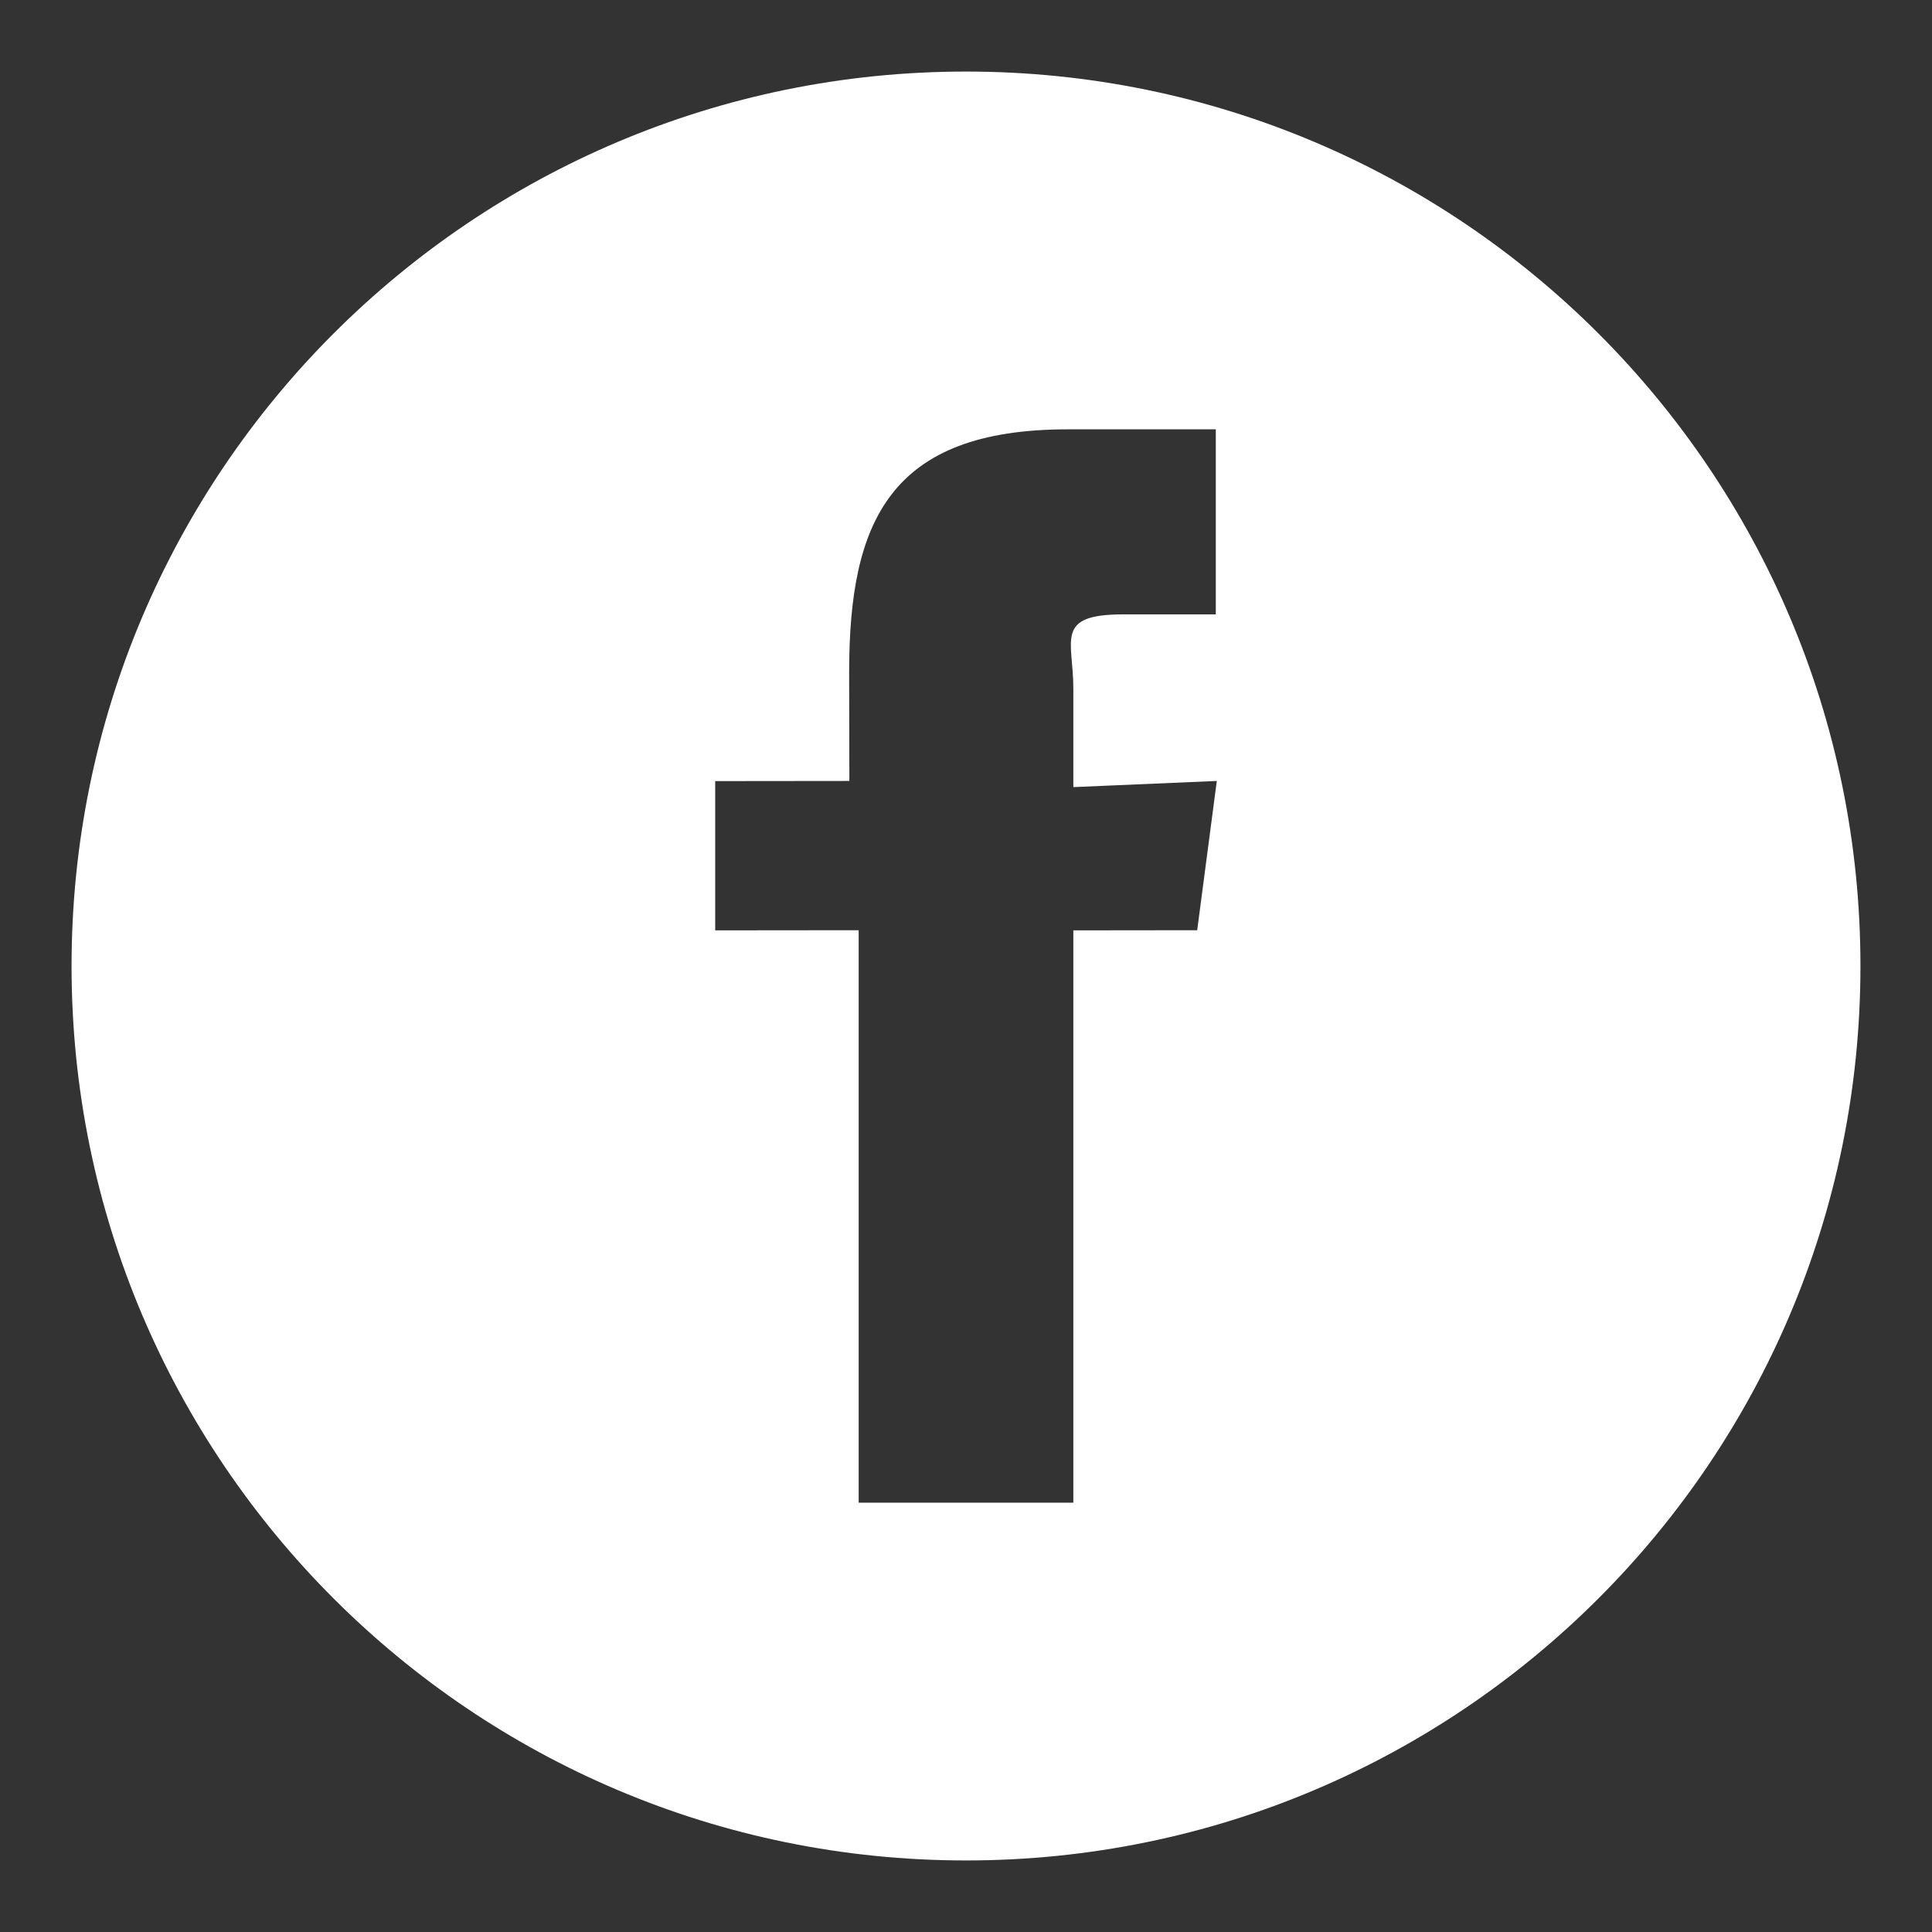 <?xml version="1.0" encoding="utf-8"?>
<!-- Generator: Adobe Illustrator 17.0.0, SVG Export Plug-In . SVG Version: 6.00 Build 0)  -->
<!DOCTYPE svg PUBLIC "-//W3C//DTD SVG 1.1//EN" "http://www.w3.org/Graphics/SVG/1.1/DTD/svg11.dtd">
<svg version="1.1" id="Capa_1" xmlns="http://www.w3.org/2000/svg" xmlns:xlink="http://www.w3.org/1999/xlink" x="0px" y="0px"
	 width="27px" height="27px" viewBox="-14 -5.5 27 27" enable-background="new -14 -5.5 27 27" xml:space="preserve">
<rect x="-14" y="-5.5" width="27" height="27" fill="#333333" stroke="none"/>
<g>
	<g>
		<g>
			<path fill="#FFFFFF" d="M-0.5-4.5C-7.403-4.5-13,1.097-13,8s5.597,12.5,12.5,12.5S12,14.903,12,8C12,1.095,6.403-4.5-0.5-4.5z
				 M2.731,7.5L1,7.502V15.5h-3v-8l-2.005,0.002V5.416l1.875-0.002l-0.003-1.522c0-2.109,0.572-3.392,3.055-3.392h2.069v2.586H1.697
				C0.73,3.086,1,3.447,1,4.12V5.5l2.005-0.086L2.731,7.5z"/>
		</g>
	</g>
</g>
</svg>
